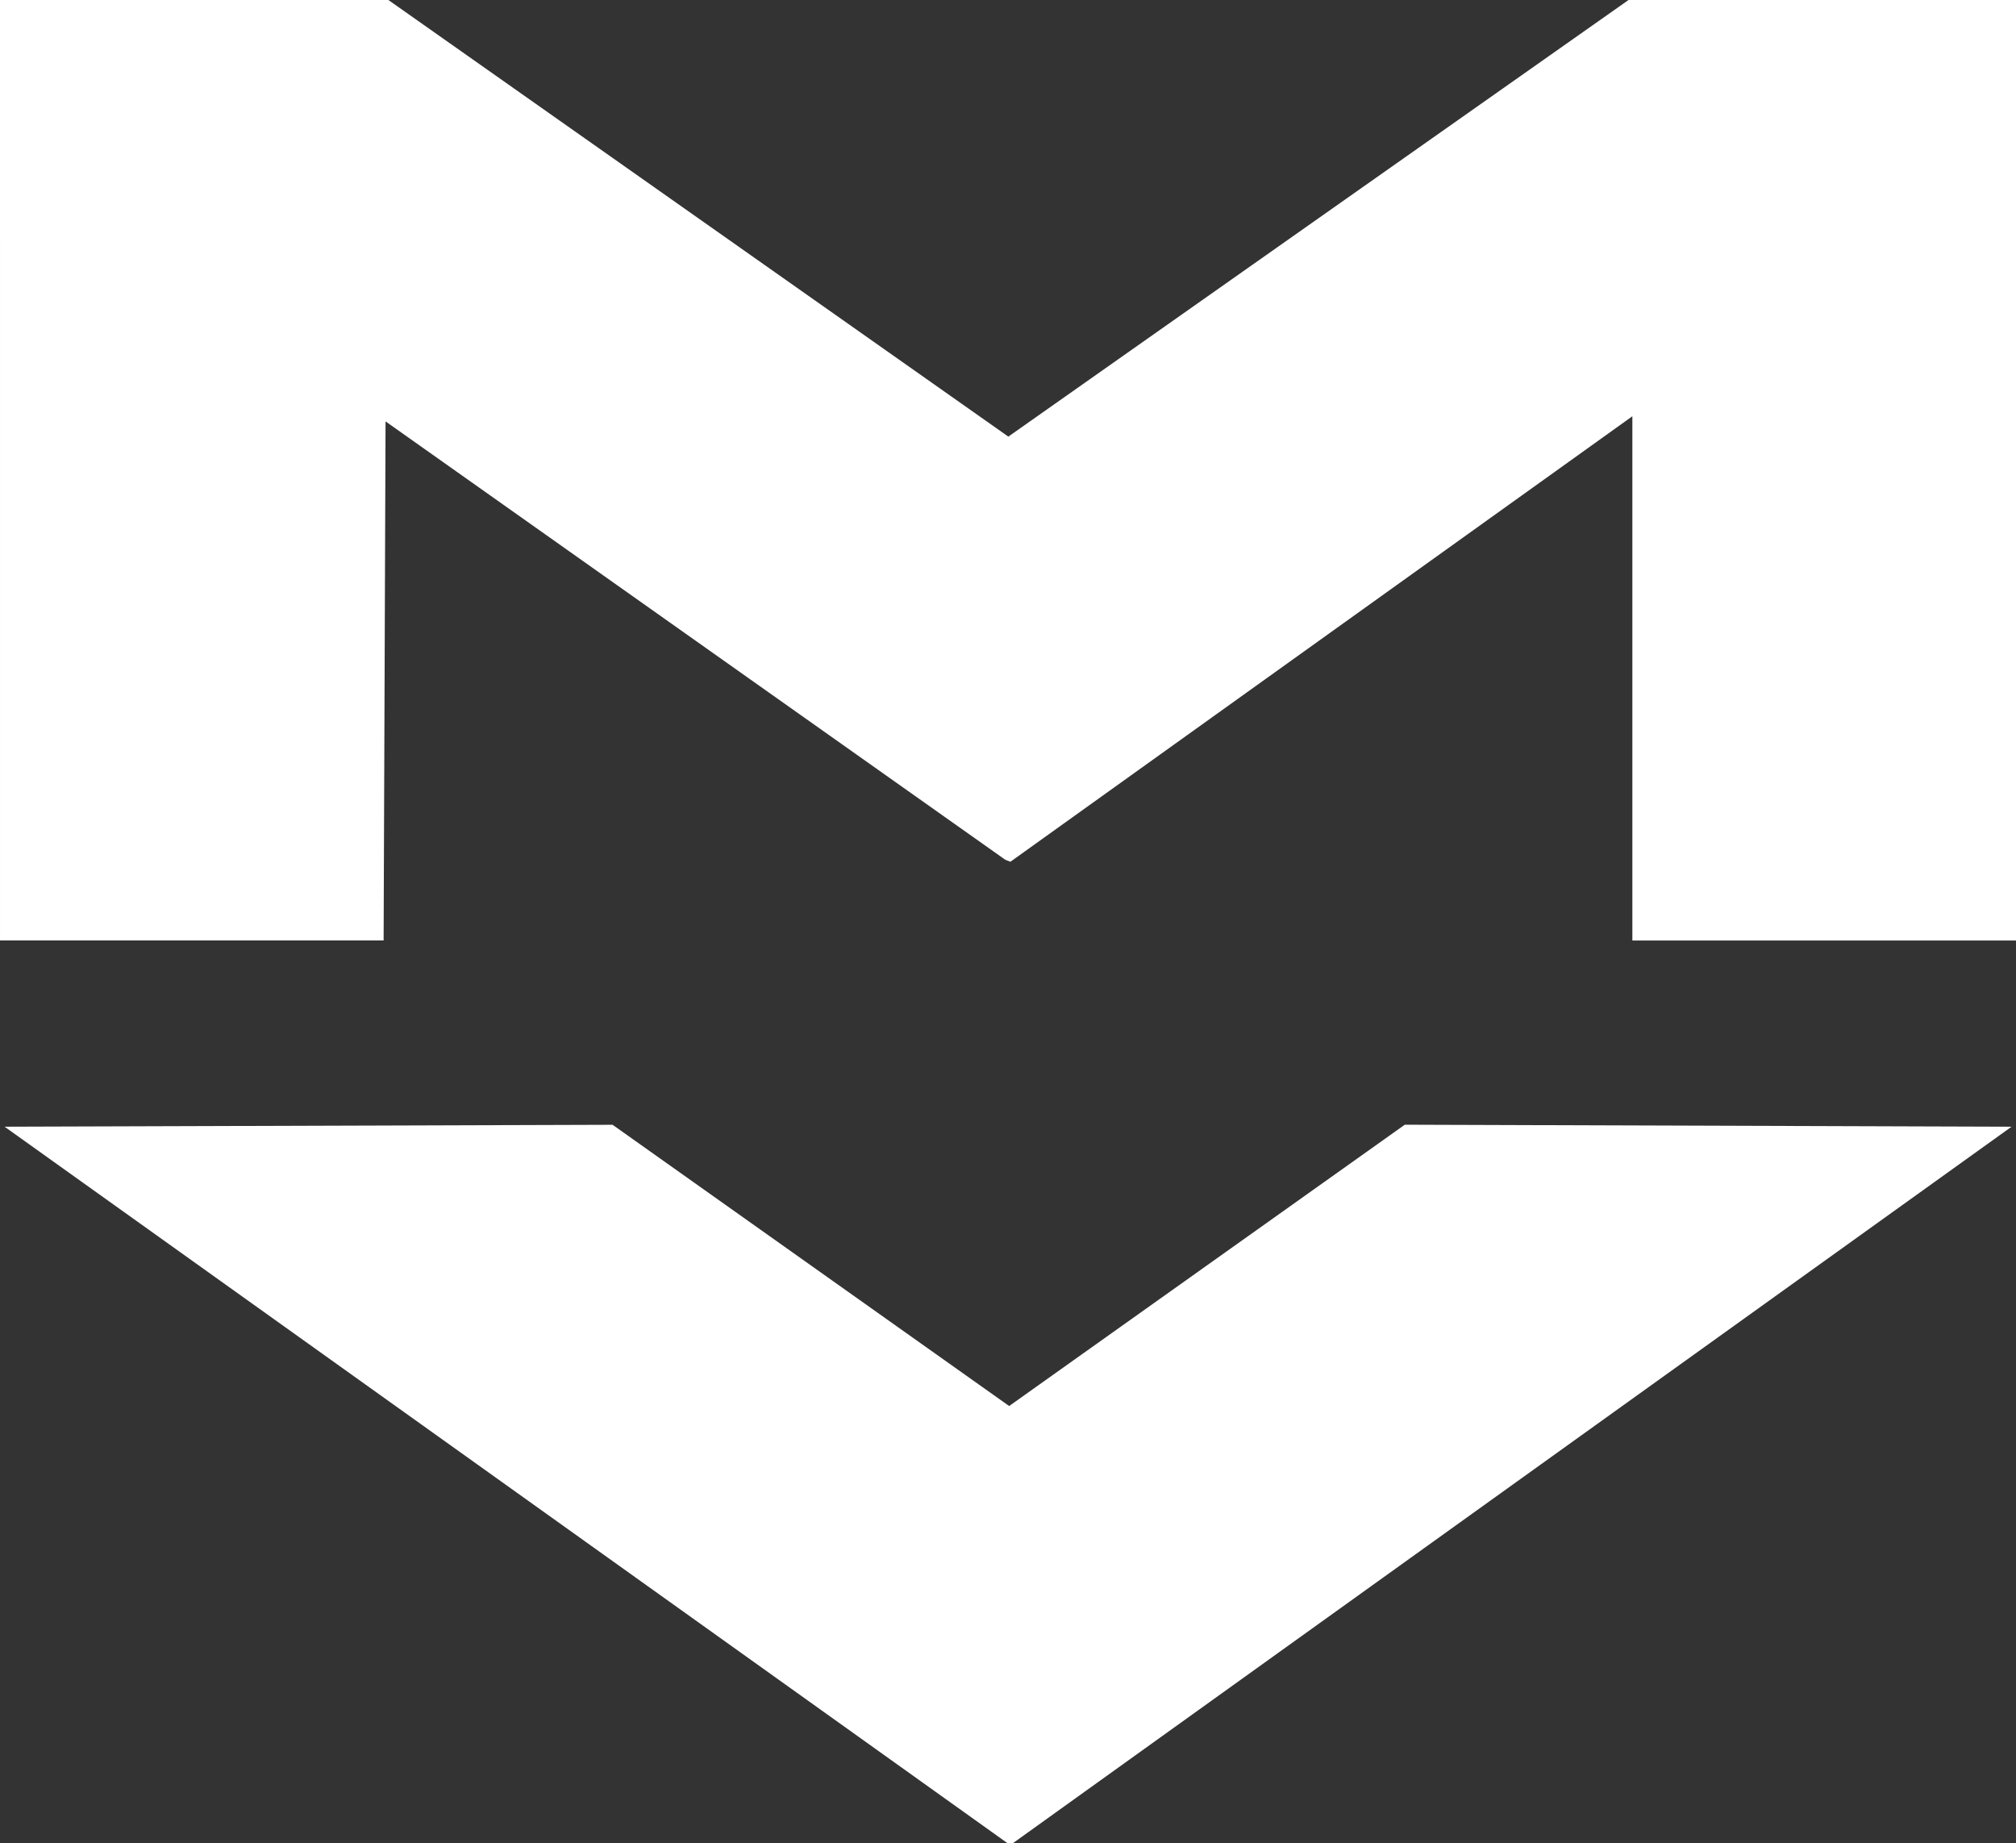 <?xml version="1.0" encoding="UTF-8"?>
<svg width="536" height="490" version="1.0" xmlns="http://www.w3.org/2000/svg">
 <rect width="100%" height="100%" fill="#333333" stroke="none"/>
 <path d="m1.218 299.5 161.65-0.512 105.44 74.759 105.19-74.778 161.32 0.531-265.58 190.5-1.37-0.047zm-1.218-299.5h103.26l164.83 116.06 164.89-116.06h103.02v250h-102v-139.35l-165.36 118.42-1.343-0.515-164.79-116.54-0.514 137.98h-101.99z" fill="#fff"/>
</svg>
